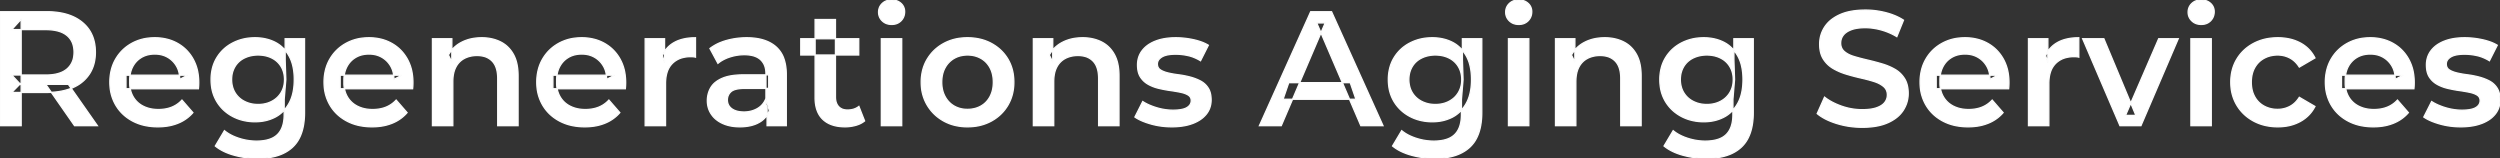 <svg width="1766.401" height="111.895" viewBox="0 0 1766.401 111.895" xmlns="http://www.w3.org/2000/svg"><rect x="0" y="0" width="1766.401" height="111.895" fill="#333333" stroke="none"/><g id="svgGroup" stroke-linecap="round" fill-rule="evenodd" font-size="9pt" stroke="#fcfcfc" stroke-width="0.25mm" fill="#ffffff" style="stroke:#fcfcfc;stroke-width:0.25mm;fill:#ffffff"><path d="M 140.185 62.675 L 89.01 62.675 L 89.01 53.13 L 132.595 53.13 L 126.96 56.12 Q 127.024 53.192 126.347 50.651 A 16.024 16.024 0 0 0 124.775 46.805 Q 122.475 42.78 118.508 40.48 Q 114.54 38.18 109.365 38.18 A 20.567 20.567 0 0 0 104.478 38.738 A 16.428 16.428 0 0 0 100.108 40.48 Q 96.14 42.78 93.898 46.863 A 17.84 17.84 0 0 0 91.97 52.528 A 23.641 23.641 0 0 0 91.655 56.465 L 91.655 58.765 A 20.479 20.479 0 0 0 92.401 64.387 A 17.396 17.396 0 0 0 94.185 68.54 Q 96.715 72.795 101.315 75.095 A 21.583 21.583 0 0 0 107.947 77.124 A 27.763 27.763 0 0 0 111.895 77.395 A 28.609 28.609 0 0 0 117.101 76.941 A 22.696 22.696 0 0 0 121.21 75.785 A 19.721 19.721 0 0 0 128.266 71.045 A 22.86 22.86 0 0 0 128.57 70.725 L 136.275 79.58 A 26.853 26.853 0 0 1 126.643 86.666 A 31.398 31.398 0 0 1 125.867 86.998 A 33.559 33.559 0 0 1 117.796 89.158 A 43.972 43.972 0 0 1 111.55 89.585 A 43.45 43.45 0 0 1 102.523 88.688 A 33.422 33.422 0 0 1 93.667 85.503 Q 86.02 81.42 81.822 74.29 A 30.552 30.552 0 0 1 77.733 60.935 A 37.419 37.419 0 0 1 77.625 58.075 A 35.229 35.229 0 0 1 78.777 48.901 A 29.388 29.388 0 0 1 81.707 41.803 Q 85.79 34.73 92.977 30.705 A 31.687 31.687 0 0 1 105.436 26.873 A 39.271 39.271 0 0 1 109.365 26.68 A 35.126 35.126 0 0 1 118.715 27.883 A 29.815 29.815 0 0 1 125.35 30.59 Q 132.365 34.5 136.39 41.63 A 30.747 30.747 0 0 1 139.918 51.941 A 40.658 40.658 0 0 1 140.415 58.42 Q 140.415 59.311 140.361 60.417 A 57.289 57.289 0 0 1 140.358 60.49 A 37.741 37.741 0 0 1 140.245 62.084 A 32.433 32.433 0 0 1 140.185 62.675 Z M 291.525 62.675 L 240.35 62.675 L 240.35 53.13 L 283.935 53.13 L 278.3 56.12 Q 278.364 53.192 277.687 50.651 A 16.024 16.024 0 0 0 276.115 46.805 Q 273.815 42.78 269.848 40.48 Q 265.88 38.18 260.705 38.18 A 20.567 20.567 0 0 0 255.818 38.738 A 16.428 16.428 0 0 0 251.448 40.48 Q 247.48 42.78 245.238 46.863 A 17.84 17.84 0 0 0 243.31 52.528 A 23.641 23.641 0 0 0 242.995 56.465 L 242.995 58.765 A 20.479 20.479 0 0 0 243.741 64.387 A 17.396 17.396 0 0 0 245.525 68.54 Q 248.055 72.795 252.655 75.095 A 21.583 21.583 0 0 0 259.287 77.124 A 27.763 27.763 0 0 0 263.235 77.395 A 28.609 28.609 0 0 0 268.441 76.941 A 22.696 22.696 0 0 0 272.55 75.785 A 19.721 19.721 0 0 0 279.606 71.045 A 22.86 22.86 0 0 0 279.91 70.725 L 287.615 79.58 A 26.853 26.853 0 0 1 277.983 86.666 A 31.398 31.398 0 0 1 277.207 86.998 A 33.559 33.559 0 0 1 269.136 89.158 A 43.972 43.972 0 0 1 262.89 89.585 A 43.45 43.45 0 0 1 253.863 88.688 A 33.422 33.422 0 0 1 245.007 85.503 Q 237.36 81.42 233.163 74.29 A 30.552 30.552 0 0 1 229.073 60.935 A 37.419 37.419 0 0 1 228.965 58.075 A 35.229 35.229 0 0 1 230.117 48.901 A 29.388 29.388 0 0 1 233.047 41.803 Q 237.13 34.73 244.318 30.705 A 31.687 31.687 0 0 1 256.776 26.873 A 39.271 39.271 0 0 1 260.705 26.68 A 35.126 35.126 0 0 1 270.055 27.883 A 29.815 29.815 0 0 1 276.69 30.59 Q 283.705 34.5 287.73 41.63 A 30.747 30.747 0 0 1 291.258 51.941 A 40.658 40.658 0 0 1 291.755 58.42 Q 291.755 59.311 291.701 60.417 A 57.289 57.289 0 0 1 291.698 60.49 A 37.741 37.741 0 0 1 291.585 62.084 A 32.433 32.433 0 0 1 291.525 62.675 Z M 441.83 62.675 L 390.655 62.675 L 390.655 53.13 L 434.24 53.13 L 428.605 56.12 Q 428.669 53.192 427.992 50.651 A 16.024 16.024 0 0 0 426.42 46.805 Q 424.12 42.78 420.153 40.48 Q 416.185 38.18 411.01 38.18 A 20.567 20.567 0 0 0 406.123 38.738 A 16.428 16.428 0 0 0 401.753 40.48 Q 397.785 42.78 395.543 46.863 A 17.84 17.84 0 0 0 393.615 52.528 A 23.641 23.641 0 0 0 393.3 56.465 L 393.3 58.765 A 20.479 20.479 0 0 0 394.046 64.387 A 17.396 17.396 0 0 0 395.83 68.54 Q 398.36 72.795 402.96 75.095 A 21.583 21.583 0 0 0 409.592 77.124 A 27.763 27.763 0 0 0 413.54 77.395 A 28.609 28.609 0 0 0 418.746 76.941 A 22.696 22.696 0 0 0 422.855 75.785 A 19.721 19.721 0 0 0 429.911 71.045 A 22.86 22.86 0 0 0 430.215 70.725 L 437.92 79.58 A 26.853 26.853 0 0 1 428.288 86.666 A 31.398 31.398 0 0 1 427.512 86.998 A 33.559 33.559 0 0 1 419.441 89.158 A 43.972 43.972 0 0 1 413.195 89.585 A 43.45 43.45 0 0 1 404.168 88.688 A 33.422 33.422 0 0 1 395.312 85.503 Q 387.665 81.42 383.468 74.29 A 30.552 30.552 0 0 1 379.378 60.935 A 37.419 37.419 0 0 1 379.27 58.075 A 35.229 35.229 0 0 1 380.422 48.901 A 29.388 29.388 0 0 1 383.352 41.803 Q 387.435 34.73 394.623 30.705 A 31.687 31.687 0 0 1 407.081 26.873 A 39.271 39.271 0 0 1 411.01 26.68 A 35.126 35.126 0 0 1 420.36 27.883 A 29.815 29.815 0 0 1 426.995 30.59 Q 434.01 34.5 438.035 41.63 A 30.747 30.747 0 0 1 441.563 51.941 A 40.658 40.658 0 0 1 442.06 58.42 Q 442.06 59.311 442.006 60.417 A 57.289 57.289 0 0 1 442.003 60.49 A 37.741 37.741 0 0 1 441.89 62.084 A 32.433 32.433 0 0 1 441.83 62.675 Z M 1419.215 62.675 L 1368.04 62.675 L 1368.04 53.13 L 1411.625 53.13 L 1405.99 56.12 Q 1406.054 53.192 1405.377 50.651 A 16.024 16.024 0 0 0 1403.805 46.805 Q 1401.505 42.78 1397.538 40.48 Q 1393.57 38.18 1388.395 38.18 A 20.567 20.567 0 0 0 1383.508 38.738 A 16.428 16.428 0 0 0 1379.138 40.48 Q 1375.17 42.78 1372.928 46.863 A 17.84 17.84 0 0 0 1371 52.528 A 23.641 23.641 0 0 0 1370.685 56.465 L 1370.685 58.765 A 20.479 20.479 0 0 0 1371.431 64.387 A 17.396 17.396 0 0 0 1373.215 68.54 Q 1375.745 72.795 1380.345 75.095 A 21.583 21.583 0 0 0 1386.977 77.124 A 27.763 27.763 0 0 0 1390.925 77.395 A 28.609 28.609 0 0 0 1396.131 76.941 A 22.696 22.696 0 0 0 1400.24 75.785 A 19.721 19.721 0 0 0 1407.296 71.045 A 22.86 22.86 0 0 0 1407.6 70.725 L 1415.305 79.58 A 26.853 26.853 0 0 1 1405.673 86.666 A 31.398 31.398 0 0 1 1404.897 86.998 A 33.559 33.559 0 0 1 1396.826 89.158 A 43.972 43.972 0 0 1 1390.58 89.585 A 43.45 43.45 0 0 1 1381.553 88.688 A 33.422 33.422 0 0 1 1372.697 85.503 Q 1365.05 81.42 1360.853 74.29 A 30.552 30.552 0 0 1 1356.763 60.935 A 37.419 37.419 0 0 1 1356.655 58.075 A 35.229 35.229 0 0 1 1357.807 48.901 A 29.388 29.388 0 0 1 1360.737 41.803 Q 1364.82 34.73 1372.008 30.705 A 31.687 31.687 0 0 1 1384.466 26.873 A 39.271 39.271 0 0 1 1388.395 26.68 A 35.126 35.126 0 0 1 1397.745 27.883 A 29.815 29.815 0 0 1 1404.38 30.59 Q 1411.395 34.5 1415.42 41.63 A 30.747 30.747 0 0 1 1418.948 51.941 A 40.658 40.658 0 0 1 1419.445 58.42 Q 1419.445 59.311 1419.391 60.417 A 57.289 57.289 0 0 1 1419.388 60.49 A 37.741 37.741 0 0 1 1419.275 62.084 A 32.433 32.433 0 0 1 1419.215 62.675 Z M 1705.565 62.675 L 1654.39 62.675 L 1654.39 53.13 L 1697.975 53.13 L 1692.34 56.12 Q 1692.404 53.192 1691.727 50.651 A 16.024 16.024 0 0 0 1690.155 46.805 Q 1687.855 42.78 1683.888 40.48 Q 1679.92 38.18 1674.745 38.18 A 20.567 20.567 0 0 0 1669.858 38.738 A 16.428 16.428 0 0 0 1665.488 40.48 Q 1661.52 42.78 1659.278 46.863 A 17.84 17.84 0 0 0 1657.35 52.528 A 23.641 23.641 0 0 0 1657.035 56.465 L 1657.035 58.765 A 20.479 20.479 0 0 0 1657.781 64.387 A 17.396 17.396 0 0 0 1659.565 68.54 Q 1662.095 72.795 1666.695 75.095 A 21.583 21.583 0 0 0 1673.327 77.124 A 27.763 27.763 0 0 0 1677.275 77.395 A 28.609 28.609 0 0 0 1682.481 76.941 A 22.696 22.696 0 0 0 1686.59 75.785 A 19.721 19.721 0 0 0 1693.646 71.045 A 22.86 22.86 0 0 0 1693.95 70.725 L 1701.655 79.58 A 26.853 26.853 0 0 1 1692.023 86.666 A 31.398 31.398 0 0 1 1691.247 86.998 A 33.559 33.559 0 0 1 1683.176 89.158 A 43.972 43.972 0 0 1 1676.93 89.585 A 43.45 43.45 0 0 1 1667.903 88.688 A 33.422 33.422 0 0 1 1659.047 85.503 Q 1651.4 81.42 1647.203 74.29 A 30.552 30.552 0 0 1 1643.113 60.935 A 37.419 37.419 0 0 1 1643.005 58.075 A 35.229 35.229 0 0 1 1644.157 48.901 A 29.388 29.388 0 0 1 1647.087 41.803 Q 1651.17 34.73 1658.358 30.705 A 31.687 31.687 0 0 1 1670.816 26.873 A 39.271 39.271 0 0 1 1674.745 26.68 A 35.126 35.126 0 0 1 1684.095 27.883 A 29.815 29.815 0 0 1 1690.73 30.59 Q 1697.745 34.5 1701.77 41.63 A 30.747 30.747 0 0 1 1705.298 51.941 A 40.658 40.658 0 0 1 1705.795 58.42 Q 1705.795 59.311 1705.741 60.417 A 57.289 57.289 0 0 1 1705.738 60.49 A 37.741 37.741 0 0 1 1705.625 62.084 A 32.433 32.433 0 0 1 1705.565 62.675 Z M 1283.975 80.27 L 1289.15 68.655 A 36.18 36.18 0 0 0 1294.931 72.331 A 49.734 49.734 0 0 0 1301.11 74.98 Q 1308.24 77.51 1315.715 77.51 Q 1322.04 77.51 1325.95 76.13 A 17.453 17.453 0 0 0 1328.394 75.066 Q 1329.673 74.38 1330.621 73.537 A 8.667 8.667 0 0 0 1331.7 72.393 Q 1333.54 70.035 1333.54 67.045 A 8.294 8.294 0 0 0 1333.069 64.196 A 7.215 7.215 0 0 0 1330.895 61.123 Q 1328.25 58.88 1324.053 57.558 Q 1319.855 56.235 1314.738 55.085 Q 1309.62 53.935 1304.503 52.383 Q 1299.385 50.83 1295.188 48.358 Q 1290.99 45.885 1288.345 41.745 A 15.891 15.891 0 0 1 1286.322 36.87 Q 1285.821 34.792 1285.724 32.365 A 29.814 29.814 0 0 1 1285.7 31.165 Q 1285.7 24.61 1289.208 19.148 A 21.518 21.518 0 0 1 1294.849 13.302 A 29.884 29.884 0 0 1 1299.903 10.408 A 33.035 33.035 0 0 1 1306.791 8.196 Q 1311.834 7.13 1318.13 7.13 Q 1325.375 7.13 1332.505 8.97 A 46.55 46.55 0 0 1 1339.561 11.38 A 36.904 36.904 0 0 1 1344.925 14.26 L 1340.21 25.875 A 44.412 44.412 0 0 0 1329.415 21.202 A 41.772 41.772 0 0 0 1329.055 21.103 A 45.316 45.316 0 0 0 1322.047 19.769 A 38.033 38.033 0 0 0 1318.015 19.55 A 42.236 42.236 0 0 0 1314.024 19.727 Q 1312.086 19.911 1310.452 20.288 A 18.251 18.251 0 0 0 1307.953 21.045 Q 1304.1 22.54 1302.318 24.955 Q 1300.535 27.37 1300.535 30.475 A 8.467 8.467 0 0 0 1300.991 33.313 A 7.215 7.215 0 0 0 1303.122 36.398 Q 1305.71 38.64 1309.908 39.905 Q 1314.105 41.17 1319.28 42.378 Q 1324.455 43.585 1329.573 45.08 Q 1334.69 46.575 1338.888 48.99 Q 1343.085 51.405 1345.673 55.545 Q 1348.029 59.315 1348.239 64.897 A 29.529 29.529 0 0 1 1348.26 66.01 Q 1348.26 72.45 1344.753 77.913 A 21.353 21.353 0 0 1 1339.18 83.694 A 29.93 29.93 0 0 1 1334 86.653 A 33.636 33.636 0 0 1 1326.969 88.886 Q 1321.947 89.93 1315.715 89.93 Q 1306.285 89.93 1297.66 87.228 Q 1290.888 85.106 1286.314 82.027 A 27.414 27.414 0 0 1 1283.975 80.27 Z M 905.28 88.78 L 889.87 88.78 L 926.095 8.28 L 940.815 8.28 L 977.155 88.78 L 961.515 88.78 L 930.35 16.215 L 936.33 16.215 L 905.28 88.78 Z M 319.93 88.78 L 305.555 88.78 L 305.555 27.37 L 319.24 27.37 L 319.24 43.93 L 316.825 38.87 Q 320.045 33.005 326.198 29.843 A 28.305 28.305 0 0 1 335.09 27.054 A 36.505 36.505 0 0 1 340.4 26.68 A 32.363 32.363 0 0 1 347.782 27.492 A 26.674 26.674 0 0 1 353.568 29.555 Q 359.375 32.43 362.71 38.353 A 23.909 23.909 0 0 1 365.076 44.533 Q 365.742 47.308 365.95 50.548 A 47.462 47.462 0 0 1 366.045 53.59 L 366.045 88.78 L 351.67 88.78 L 351.67 55.43 Q 351.67 50.181 350.077 46.643 A 11.979 11.979 0 0 0 347.817 43.24 A 12.609 12.609 0 0 0 341.449 39.691 A 19.04 19.04 0 0 0 337.065 39.215 A 21.089 21.089 0 0 0 332.153 39.766 A 17.151 17.151 0 0 0 328.095 41.285 Q 324.185 43.355 322.058 47.438 A 17.451 17.451 0 0 0 320.533 51.723 Q 320.09 53.707 319.973 56.017 A 33.714 33.714 0 0 0 319.93 57.73 L 319.93 88.78 Z M 744.51 88.78 L 730.135 88.78 L 730.135 27.37 L 743.82 27.37 L 743.82 43.93 L 741.405 38.87 Q 744.625 33.005 750.778 29.843 A 28.305 28.305 0 0 1 759.67 27.054 A 36.505 36.505 0 0 1 764.98 26.68 A 32.363 32.363 0 0 1 772.362 27.492 A 26.674 26.674 0 0 1 778.148 29.555 Q 783.955 32.43 787.29 38.353 A 23.909 23.909 0 0 1 789.656 44.533 Q 790.322 47.308 790.53 50.548 A 47.462 47.462 0 0 1 790.625 53.59 L 790.625 88.78 L 776.25 88.78 L 776.25 55.43 Q 776.25 50.181 774.657 46.643 A 11.979 11.979 0 0 0 772.397 43.24 A 12.609 12.609 0 0 0 766.029 39.691 A 19.04 19.04 0 0 0 761.645 39.215 A 21.089 21.089 0 0 0 756.733 39.766 A 17.151 17.151 0 0 0 752.675 41.285 Q 748.765 43.355 746.638 47.438 A 17.451 17.451 0 0 0 745.113 51.723 Q 744.67 53.707 744.553 56.017 A 33.714 33.714 0 0 0 744.51 57.73 L 744.51 88.78 Z M 1113.43 88.78 L 1099.055 88.78 L 1099.055 27.37 L 1112.74 27.37 L 1112.74 43.93 L 1110.325 38.87 Q 1113.545 33.005 1119.698 29.843 A 28.305 28.305 0 0 1 1128.59 27.054 A 36.505 36.505 0 0 1 1133.9 26.68 A 32.363 32.363 0 0 1 1141.282 27.492 A 26.674 26.674 0 0 1 1147.068 29.555 Q 1152.875 32.43 1156.21 38.353 A 23.909 23.909 0 0 1 1158.576 44.533 Q 1159.242 47.308 1159.45 50.548 A 47.462 47.462 0 0 1 1159.545 53.59 L 1159.545 88.78 L 1145.17 88.78 L 1145.17 55.43 Q 1145.17 50.181 1143.577 46.643 A 11.979 11.979 0 0 0 1141.317 43.24 A 12.609 12.609 0 0 0 1134.949 39.691 A 19.04 19.04 0 0 0 1130.565 39.215 A 21.089 21.089 0 0 0 1125.653 39.766 A 17.151 17.151 0 0 0 1121.595 41.285 Q 1117.685 43.355 1115.558 47.438 A 17.451 17.451 0 0 0 1114.033 51.723 Q 1113.59 53.707 1113.473 56.017 A 33.714 33.714 0 0 0 1113.43 57.73 L 1113.43 88.78 Z M 801.895 82.685 L 807.415 71.76 A 34.095 34.095 0 0 0 812.268 74.311 A 46.223 46.223 0 0 0 817.305 76.13 Q 823.055 77.855 828.805 77.855 Q 834.471 77.855 837.53 76.572 A 8.497 8.497 0 0 0 838.638 76.015 A 7.488 7.488 0 0 0 840.245 74.742 A 5.183 5.183 0 0 0 841.685 71.07 A 4.902 4.902 0 0 0 841.394 69.343 Q 840.909 68.044 839.615 67.218 Q 837.545 65.895 834.21 65.205 Q 830.875 64.515 826.793 63.94 Q 822.71 63.365 818.628 62.388 A 29.281 29.281 0 0 1 813.145 60.507 A 25.806 25.806 0 0 1 811.21 59.513 Q 807.875 57.615 805.805 54.395 Q 804.081 51.714 803.793 47.597 A 24.512 24.512 0 0 1 803.735 45.885 A 17.303 17.303 0 0 1 804.718 39.974 A 15.573 15.573 0 0 1 807.07 35.708 A 19.368 19.368 0 0 1 812.452 30.985 A 25.976 25.976 0 0 1 816.443 29.038 Q 822.48 26.68 830.76 26.68 Q 836.97 26.68 843.295 28.06 A 44.084 44.084 0 0 1 848.073 29.371 Q 850.444 30.177 852.4 31.201 A 23.643 23.643 0 0 1 853.76 31.97 L 848.24 42.895 A 31.306 31.306 0 0 0 842.893 40.291 A 26.275 26.275 0 0 0 839.443 39.273 Q 835.015 38.295 830.645 38.295 A 35.118 35.118 0 0 0 827.226 38.45 Q 823.201 38.845 820.928 40.25 A 8.48 8.48 0 0 0 819.328 41.502 A 5.109 5.109 0 0 0 817.765 45.195 A 5.815 5.815 0 0 0 818.01 46.93 A 4.397 4.397 0 0 0 819.835 49.335 A 12.797 12.797 0 0 0 821.847 50.415 Q 823.338 51.061 825.24 51.52 Q 828.575 52.325 832.658 52.843 Q 836.74 53.36 840.765 54.395 A 35.25 35.25 0 0 1 846.447 56.368 A 31.422 31.422 0 0 1 848.182 57.213 Q 851.575 58.995 853.645 62.215 A 12.132 12.132 0 0 1 855.165 65.793 Q 855.569 67.371 855.676 69.23 A 23.948 23.948 0 0 1 855.715 70.61 A 16.354 16.354 0 0 1 854.581 76.759 A 15.315 15.315 0 0 1 852.322 80.615 A 19.336 19.336 0 0 1 847.301 84.999 A 26.79 26.79 0 0 1 842.72 87.228 A 33.967 33.967 0 0 1 836.367 88.92 Q 833.214 89.458 829.614 89.561 A 60.471 60.471 0 0 1 827.885 89.585 Q 820.18 89.585 813.108 87.573 Q 808.017 86.124 804.446 84.229 A 25.087 25.087 0 0 1 801.895 82.685 Z M 1712.58 82.685 L 1718.1 71.76 A 34.095 34.095 0 0 0 1722.953 74.311 A 46.223 46.223 0 0 0 1727.99 76.13 Q 1733.74 77.855 1739.49 77.855 Q 1745.156 77.855 1748.215 76.572 A 8.497 8.497 0 0 0 1749.323 76.015 A 7.488 7.488 0 0 0 1750.93 74.742 A 5.183 5.183 0 0 0 1752.37 71.07 A 4.902 4.902 0 0 0 1752.079 69.343 Q 1751.594 68.044 1750.3 67.218 Q 1748.23 65.895 1744.895 65.205 Q 1741.56 64.515 1737.478 63.94 Q 1733.395 63.365 1729.313 62.388 A 29.281 29.281 0 0 1 1723.83 60.507 A 25.806 25.806 0 0 1 1721.895 59.513 Q 1718.56 57.615 1716.49 54.395 Q 1714.766 51.714 1714.478 47.597 A 24.512 24.512 0 0 1 1714.42 45.885 A 17.303 17.303 0 0 1 1715.403 39.974 A 15.573 15.573 0 0 1 1717.755 35.708 A 19.368 19.368 0 0 1 1723.137 30.985 A 25.976 25.976 0 0 1 1727.128 29.038 Q 1733.165 26.68 1741.445 26.68 Q 1747.655 26.68 1753.98 28.06 A 44.084 44.084 0 0 1 1758.758 29.371 Q 1761.129 30.177 1763.085 31.201 A 23.643 23.643 0 0 1 1764.445 31.97 L 1758.925 42.895 A 31.306 31.306 0 0 0 1753.578 40.291 A 26.275 26.275 0 0 0 1750.128 39.273 Q 1745.7 38.295 1741.33 38.295 A 35.118 35.118 0 0 0 1737.911 38.45 Q 1733.886 38.845 1731.613 40.25 A 8.48 8.48 0 0 0 1730.013 41.502 A 5.109 5.109 0 0 0 1728.45 45.195 A 5.815 5.815 0 0 0 1728.695 46.93 A 4.397 4.397 0 0 0 1730.52 49.335 A 12.797 12.797 0 0 0 1732.532 50.415 Q 1734.023 51.061 1735.925 51.52 Q 1739.26 52.325 1743.343 52.843 Q 1747.425 53.36 1751.45 54.395 A 35.25 35.25 0 0 1 1757.132 56.368 A 31.422 31.422 0 0 1 1758.867 57.213 Q 1762.26 58.995 1764.33 62.215 A 12.132 12.132 0 0 1 1765.85 65.793 Q 1766.254 67.371 1766.361 69.23 A 23.948 23.948 0 0 1 1766.4 70.61 A 16.354 16.354 0 0 1 1765.266 76.759 A 15.315 15.315 0 0 1 1763.007 80.615 A 19.336 19.336 0 0 1 1757.986 84.999 A 26.79 26.79 0 0 1 1753.405 87.228 A 33.967 33.967 0 0 1 1747.052 88.92 Q 1743.899 89.458 1740.299 89.561 A 60.471 60.471 0 0 1 1738.57 89.585 Q 1730.865 89.585 1723.793 87.573 Q 1718.702 86.124 1715.131 84.229 A 25.087 25.087 0 0 1 1712.58 82.685 Z M 1512.71 88.78 L 1497.875 88.78 L 1471.54 27.37 L 1486.49 27.37 L 1509.145 81.535 L 1501.785 81.535 L 1525.245 27.37 L 1539.045 27.37 L 1512.71 88.78 Z M 14.95 88.78 L 0 88.78 L 0 8.28 L 33.005 8.28 A 55.127 55.127 0 0 1 43.037 9.137 Q 52.176 10.83 58.248 15.87 Q 67.39 23.46 67.39 36.915 Q 67.39 45.77 63.25 52.153 A 25.685 25.685 0 0 1 53.767 60.795 A 31.926 31.926 0 0 1 51.462 61.928 Q 43.815 65.32 33.12 65.32 L 8.28 65.32 L 14.95 58.535 L 14.95 88.78 Z M 1635.645 40.94 L 1624.605 47.38 Q 1621.845 43.01 1617.878 40.94 Q 1613.91 38.87 1609.31 38.87 A 20.945 20.945 0 0 0 1603.247 39.724 A 18.526 18.526 0 0 0 1599.765 41.17 Q 1595.51 43.47 1593.095 47.783 Q 1590.68 52.095 1590.68 58.075 A 24.888 24.888 0 0 0 1591.142 62.989 A 18.333 18.333 0 0 0 1593.095 68.368 Q 1595.51 72.68 1599.765 74.98 A 19.279 19.279 0 0 0 1607.682 77.224 A 23.282 23.282 0 0 0 1609.31 77.28 Q 1613.91 77.28 1617.878 75.21 A 16.469 16.469 0 0 0 1622.762 71.277 A 21.244 21.244 0 0 0 1624.605 68.77 L 1635.645 75.21 Q 1632.08 82.11 1625.238 85.848 A 30.339 30.339 0 0 1 1614.823 89.22 A 38.745 38.745 0 0 1 1609.425 89.585 A 39.099 39.099 0 0 1 1599.762 88.433 A 32.583 32.583 0 0 1 1592.232 85.503 Q 1584.7 81.42 1580.445 74.29 A 30.273 30.273 0 0 1 1576.294 60.867 A 36.959 36.959 0 0 1 1576.19 58.075 A 33.816 33.816 0 0 1 1577.426 48.775 A 28.723 28.723 0 0 1 1580.445 41.803 Q 1584.7 34.73 1592.232 30.705 A 34.106 34.106 0 0 1 1604.443 26.964 A 42.653 42.653 0 0 1 1609.425 26.68 A 37.716 37.716 0 0 1 1617.863 27.586 A 30.001 30.001 0 0 1 1625.237 30.303 Q 1632.08 33.925 1635.645 40.94 Z M 152.145 103.155 L 158.585 92.345 A 26.489 26.489 0 0 0 163.462 95.516 Q 165.803 96.711 168.583 97.634 A 43.469 43.469 0 0 0 168.762 97.693 Q 174.915 99.705 181.24 99.705 A 34.829 34.829 0 0 0 186.639 99.316 Q 189.396 98.883 191.592 97.965 A 13.932 13.932 0 0 0 196.075 95.048 Q 200.029 91.143 200.667 83.963 A 32.617 32.617 0 0 0 200.79 81.075 L 200.79 70.15 L 201.94 56.235 L 201.48 42.32 L 201.48 27.37 L 215.165 27.37 L 215.165 79.465 A 51.709 51.709 0 0 1 214.415 88.591 Q 213.527 93.534 211.587 97.391 A 23.032 23.032 0 0 1 206.655 104.018 Q 198.145 111.895 182.045 111.895 Q 173.535 111.895 165.428 109.653 A 43.664 43.664 0 0 1 158.901 107.309 Q 155.058 105.551 152.145 103.155 Z M 983.94 103.155 L 990.38 92.345 A 26.489 26.489 0 0 0 995.257 95.516 Q 997.598 96.711 1000.378 97.634 A 43.469 43.469 0 0 0 1000.557 97.693 Q 1006.71 99.705 1013.035 99.705 A 34.829 34.829 0 0 0 1018.434 99.316 Q 1021.191 98.883 1023.387 97.965 A 13.932 13.932 0 0 0 1027.87 95.048 Q 1031.824 91.143 1032.462 83.963 A 32.617 32.617 0 0 0 1032.585 81.075 L 1032.585 70.15 L 1033.735 56.235 L 1033.275 42.32 L 1033.275 27.37 L 1046.96 27.37 L 1046.96 79.465 A 51.709 51.709 0 0 1 1046.21 88.591 Q 1045.322 93.534 1043.382 97.391 A 23.032 23.032 0 0 1 1038.45 104.018 Q 1029.94 111.895 1013.84 111.895 Q 1005.33 111.895 997.223 109.653 A 43.664 43.664 0 0 1 990.696 107.309 Q 986.853 105.551 983.94 103.155 Z M 1175.76 103.155 L 1182.2 92.345 A 26.489 26.489 0 0 0 1187.077 95.516 Q 1189.418 96.711 1192.198 97.634 A 43.469 43.469 0 0 0 1192.377 97.693 Q 1198.53 99.705 1204.855 99.705 A 34.829 34.829 0 0 0 1210.254 99.316 Q 1213.011 98.883 1215.207 97.965 A 13.932 13.932 0 0 0 1219.69 95.048 Q 1223.644 91.143 1224.282 83.963 A 32.617 32.617 0 0 0 1224.405 81.075 L 1224.405 70.15 L 1225.555 56.235 L 1225.095 42.32 L 1225.095 27.37 L 1238.78 27.37 L 1238.78 79.465 A 51.709 51.709 0 0 1 1238.03 88.591 Q 1237.142 93.534 1235.202 97.391 A 23.032 23.032 0 0 1 1230.27 104.018 Q 1221.76 111.895 1205.66 111.895 Q 1197.15 111.895 1189.043 109.653 A 43.664 43.664 0 0 1 1182.516 107.309 Q 1178.673 105.551 1175.76 103.155 Z M 470.235 88.78 L 455.86 88.78 L 455.86 27.37 L 469.545 27.37 L 469.545 44.275 L 467.935 39.33 Q 470.695 33.12 476.618 29.9 Q 481.934 27.01 489.613 26.714 A 46.294 46.294 0 0 1 491.395 26.68 L 491.395 40.365 A 11.247 11.247 0 0 0 490.396 40.161 A 8.824 8.824 0 0 0 489.67 40.078 Q 488.865 40.02 488.06 40.02 A 22.622 22.622 0 0 0 482.513 40.664 A 15.925 15.925 0 0 0 475.065 44.793 A 15.051 15.051 0 0 0 471.368 50.953 Q 470.589 53.342 470.346 56.247 A 32.928 32.928 0 0 0 470.235 58.995 L 470.235 88.78 Z M 1447.62 88.78 L 1433.245 88.78 L 1433.245 27.37 L 1446.93 27.37 L 1446.93 44.275 L 1445.32 39.33 Q 1448.08 33.12 1454.003 29.9 Q 1459.319 27.01 1466.998 26.714 A 46.294 46.294 0 0 1 1468.78 26.68 L 1468.78 40.365 A 11.247 11.247 0 0 0 1467.781 40.161 A 8.824 8.824 0 0 0 1467.055 40.078 Q 1466.25 40.02 1465.445 40.02 A 22.622 22.622 0 0 0 1459.898 40.664 A 15.925 15.925 0 0 0 1452.45 44.793 A 15.051 15.051 0 0 0 1448.753 50.953 Q 1447.974 53.342 1447.731 56.247 A 32.928 32.928 0 0 0 1447.62 58.995 L 1447.62 88.78 Z M 555.565 88.78 L 541.995 88.78 L 541.995 76.36 L 541.19 73.715 L 541.19 51.98 A 16.954 16.954 0 0 0 540.742 47.965 A 11.388 11.388 0 0 0 537.395 42.148 Q 534.449 39.425 529.147 38.816 A 28.531 28.531 0 0 0 525.895 38.64 Q 520.72 38.64 515.718 40.25 A 28.242 28.242 0 0 0 510.971 42.247 A 22.223 22.223 0 0 0 507.265 44.735 L 501.63 34.27 A 32.04 32.04 0 0 1 509.326 29.949 A 39.707 39.707 0 0 1 513.418 28.578 Q 520.26 26.68 527.62 26.68 Q 540.96 26.68 548.263 33.063 A 19.907 19.907 0 0 1 554.066 42.125 Q 555.137 45.424 555.443 49.454 A 44.067 44.067 0 0 1 555.565 52.785 L 555.565 88.78 Z M 575.92 68.885 L 575.92 13.8 L 590.295 13.8 L 590.295 68.54 Q 590.295 71.844 591.576 74.03 A 7.384 7.384 0 0 0 592.537 75.325 A 7.338 7.338 0 0 0 596.463 77.505 A 11.005 11.005 0 0 0 598.805 77.74 A 15.205 15.205 0 0 0 602.561 77.298 A 11.418 11.418 0 0 0 606.855 75.21 L 610.88 85.445 A 15.514 15.514 0 0 1 607.166 87.673 A 19.981 19.981 0 0 1 604.67 88.55 Q 600.99 89.585 597.08 89.585 Q 589.51 89.585 584.514 86.657 A 16.79 16.79 0 0 1 581.44 84.353 Q 575.92 79.12 575.92 68.885 Z M 673.865 88.364 A 37.186 37.186 0 0 0 683.56 89.585 A 41.218 41.218 0 0 0 688.2 89.33 A 32.981 32.981 0 0 0 700.522 85.503 Q 707.94 81.42 712.138 74.29 Q 716.335 67.16 716.335 58.075 A 37.653 37.653 0 0 0 716.039 53.289 A 29.516 29.516 0 0 0 712.138 41.745 Q 707.94 34.73 700.523 30.705 A 32.034 32.034 0 0 0 693.101 27.816 A 38.629 38.629 0 0 0 683.56 26.68 A 40.857 40.857 0 0 0 678.974 26.932 A 32.85 32.85 0 0 0 666.77 30.705 Q 659.41 34.73 655.155 41.803 A 28.723 28.723 0 0 0 652.136 48.775 A 33.816 33.816 0 0 0 650.9 58.075 A 36.959 36.959 0 0 0 651.004 60.867 A 30.273 30.273 0 0 0 655.155 74.29 Q 659.41 81.42 666.77 85.503 A 31.369 31.369 0 0 0 673.865 88.364 Z M 525.32 52.9 L 543.145 52.9 L 543.145 62.445 L 526.355 62.445 Q 520.932 62.445 518.131 63.725 A 6.201 6.201 0 0 0 516.465 64.803 A 7.599 7.599 0 0 0 513.941 70.289 A 9.206 9.206 0 0 0 513.935 70.61 A 7.901 7.901 0 0 0 514.529 73.723 Q 515.293 75.527 517.04 76.82 Q 520.145 79.12 525.665 79.12 A 19.874 19.874 0 0 0 531.562 78.269 A 17.588 17.588 0 0 0 535.152 76.705 Q 539.35 74.29 541.19 69.575 L 543.605 78.2 A 15.903 15.903 0 0 1 536.519 86.406 A 19.992 19.992 0 0 1 536.187 86.595 Q 531.529 89.2 524.733 89.536 A 41.721 41.721 0 0 1 522.675 89.585 Q 515.775 89.585 510.6 87.228 A 20.664 20.664 0 0 1 505.89 84.308 A 17.224 17.224 0 0 1 502.607 80.673 Q 499.79 76.475 499.79 71.185 A 18.58 18.58 0 0 1 500.83 64.909 A 17.094 17.094 0 0 1 502.263 61.87 A 14.24 14.24 0 0 1 506.045 57.759 Q 507.905 56.372 510.37 55.315 Q 514.457 53.564 520.481 53.083 A 60.892 60.892 0 0 1 525.32 52.9 Z M 169.961 84.57 A 35.216 35.216 0 0 0 180.205 86.02 A 35.929 35.929 0 0 0 184.014 85.823 A 29.115 29.115 0 0 0 194.235 82.858 A 22.479 22.479 0 0 0 199.195 79.43 A 25.412 25.412 0 0 0 204.182 73.083 A 24.275 24.275 0 0 0 205.511 70.335 Q 207.92 64.453 207.92 56.235 A 51.722 51.722 0 0 0 207.837 53.259 Q 207.623 49.561 206.865 46.399 A 26.381 26.381 0 0 0 204.182 39.445 Q 200.445 32.89 194.235 29.785 A 28.3 28.3 0 0 0 188.439 27.649 A 33.775 33.775 0 0 0 180.205 26.68 A 39.598 39.598 0 0 0 177.25 26.789 A 32.855 32.855 0 0 0 164.393 30.36 Q 157.32 34.04 153.238 40.71 A 26.772 26.772 0 0 0 150.208 47.805 A 32.498 32.498 0 0 0 149.155 56.235 A 35.571 35.571 0 0 0 149.478 61.099 A 27.624 27.624 0 0 0 153.237 71.875 Q 157.32 78.545 164.392 82.283 A 31.247 31.247 0 0 0 169.961 84.57 Z M 1001.756 84.57 A 35.216 35.216 0 0 0 1012 86.02 A 35.929 35.929 0 0 0 1015.809 85.823 A 29.115 29.115 0 0 0 1026.03 82.858 A 22.479 22.479 0 0 0 1030.99 79.43 A 25.412 25.412 0 0 0 1035.977 73.083 A 24.275 24.275 0 0 0 1037.306 70.335 Q 1039.715 64.453 1039.715 56.235 A 51.722 51.722 0 0 0 1039.632 53.259 Q 1039.418 49.561 1038.66 46.399 A 26.381 26.381 0 0 0 1035.977 39.445 Q 1032.24 32.89 1026.03 29.785 A 28.3 28.3 0 0 0 1020.234 27.649 A 33.775 33.775 0 0 0 1012 26.68 A 39.598 39.598 0 0 0 1009.045 26.789 A 32.855 32.855 0 0 0 996.188 30.36 Q 989.115 34.04 985.033 40.71 A 26.772 26.772 0 0 0 982.003 47.805 A 32.498 32.498 0 0 0 980.95 56.235 A 35.571 35.571 0 0 0 981.273 61.099 A 27.624 27.624 0 0 0 985.032 71.875 Q 989.115 78.545 996.188 82.283 A 31.247 31.247 0 0 0 1001.756 84.57 Z M 1193.576 84.57 A 35.216 35.216 0 0 0 1203.82 86.02 A 35.929 35.929 0 0 0 1207.629 85.823 A 29.115 29.115 0 0 0 1217.85 82.858 A 22.479 22.479 0 0 0 1222.81 79.43 A 25.412 25.412 0 0 0 1227.797 73.083 A 24.275 24.275 0 0 0 1229.126 70.335 Q 1231.535 64.453 1231.535 56.235 A 51.722 51.722 0 0 0 1231.452 53.259 Q 1231.238 49.561 1230.48 46.399 A 26.381 26.381 0 0 0 1227.797 39.445 Q 1224.06 32.89 1217.85 29.785 A 28.3 28.3 0 0 0 1212.054 27.649 A 33.775 33.775 0 0 0 1203.82 26.68 A 39.598 39.598 0 0 0 1200.865 26.789 A 32.855 32.855 0 0 0 1188.008 30.36 Q 1180.935 34.04 1176.853 40.71 A 26.772 26.772 0 0 0 1173.823 47.805 A 32.498 32.498 0 0 0 1172.77 56.235 A 35.571 35.571 0 0 0 1173.093 61.099 A 27.624 27.624 0 0 0 1176.852 71.875 Q 1180.935 78.545 1188.008 82.283 A 31.247 31.247 0 0 0 1193.576 84.57 Z M 14.95 13.57 L 14.95 60.145 L 8.28 53.015 L 32.43 53.015 Q 38.626 53.015 42.903 51.345 A 15.392 15.392 0 0 0 47.322 48.76 A 13.909 13.909 0 0 0 52.115 39.888 A 20.226 20.226 0 0 0 52.325 36.915 A 18.977 18.977 0 0 0 51.734 32.039 A 13.206 13.206 0 0 0 47.323 25.07 A 15.889 15.889 0 0 0 42.232 22.314 Q 39.934 21.536 37.12 21.195 A 39.118 39.118 0 0 0 32.43 20.93 L 8.28 20.93 L 14.95 13.57 Z M 637.1 88.78 L 622.725 88.78 L 622.725 27.37 L 637.1 27.37 L 637.1 88.78 Z M 1080.195 88.78 L 1065.82 88.78 L 1065.82 27.37 L 1080.195 27.37 L 1080.195 88.78 Z M 1562.39 88.78 L 1548.015 88.78 L 1548.015 27.37 L 1562.39 27.37 L 1562.39 88.78 Z M 958.065 70.15 L 906.545 70.15 L 910.57 58.42 L 954.04 58.42 L 958.065 70.15 Z M 683.56 77.28 A 20.775 20.775 0 0 0 689.075 76.573 A 17.632 17.632 0 0 0 692.99 74.98 Q 697.13 72.68 699.488 68.31 A 19.394 19.394 0 0 0 701.541 62.098 A 25.6 25.6 0 0 0 701.845 58.075 Q 701.845 52.095 699.488 47.783 Q 697.13 43.47 692.99 41.17 A 18.408 18.408 0 0 0 685.267 38.927 A 22.26 22.26 0 0 0 683.675 38.87 A 20.703 20.703 0 0 0 678.395 39.52 A 17.216 17.216 0 0 0 674.302 41.17 A 16.818 16.818 0 0 0 667.881 47.649 A 19.95 19.95 0 0 0 667.805 47.783 Q 665.39 52.095 665.39 58.075 A 24.109 24.109 0 0 0 665.921 63.245 A 18.675 18.675 0 0 0 667.805 68.31 A 17.356 17.356 0 0 0 671.775 73.225 A 16.233 16.233 0 0 0 674.302 74.98 A 17.961 17.961 0 0 0 681.658 77.2 A 22 22 0 0 0 683.56 77.28 Z M 182.39 73.83 A 22.319 22.319 0 0 0 187.958 73.16 A 18.739 18.739 0 0 0 192.05 71.588 Q 196.305 69.345 198.663 65.378 A 16.835 16.835 0 0 0 200.903 58.48 A 21.092 21.092 0 0 0 201.02 56.235 A 19.298 19.298 0 0 0 200.355 51.078 A 16.215 16.215 0 0 0 198.663 47.093 Q 196.305 43.125 192.05 40.998 Q 187.795 38.87 182.39 38.87 A 23.595 23.595 0 0 0 176.655 39.544 A 19.843 19.843 0 0 0 172.672 40.998 Q 168.36 43.125 166.003 47.093 A 16.835 16.835 0 0 0 163.762 53.991 A 21.092 21.092 0 0 0 163.645 56.235 A 19.298 19.298 0 0 0 164.31 61.393 A 16.215 16.215 0 0 0 166.002 65.378 A 16.311 16.311 0 0 0 172.605 71.553 A 19.4 19.4 0 0 0 172.673 71.588 A 19.982 19.982 0 0 0 180.078 73.723 A 24.455 24.455 0 0 0 182.39 73.83 Z M 1014.185 73.83 A 22.319 22.319 0 0 0 1019.753 73.16 A 18.739 18.739 0 0 0 1023.845 71.588 Q 1028.1 69.345 1030.458 65.378 A 16.835 16.835 0 0 0 1032.698 58.48 A 21.092 21.092 0 0 0 1032.815 56.235 A 19.298 19.298 0 0 0 1032.15 51.078 A 16.215 16.215 0 0 0 1030.458 47.093 Q 1028.1 43.125 1023.845 40.998 Q 1019.59 38.87 1014.185 38.87 A 23.595 23.595 0 0 0 1008.45 39.544 A 19.843 19.843 0 0 0 1004.467 40.998 Q 1000.155 43.125 997.798 47.093 A 16.835 16.835 0 0 0 995.557 53.991 A 21.092 21.092 0 0 0 995.44 56.235 A 19.298 19.298 0 0 0 996.105 61.393 A 16.215 16.215 0 0 0 997.797 65.378 A 16.311 16.311 0 0 0 1004.4 71.553 A 19.4 19.4 0 0 0 1004.468 71.588 A 19.982 19.982 0 0 0 1011.873 73.723 A 24.455 24.455 0 0 0 1014.185 73.83 Z M 1206.005 73.83 A 22.319 22.319 0 0 0 1211.573 73.16 A 18.739 18.739 0 0 0 1215.665 71.588 Q 1219.92 69.345 1222.278 65.378 A 16.835 16.835 0 0 0 1224.518 58.48 A 21.092 21.092 0 0 0 1224.635 56.235 A 19.298 19.298 0 0 0 1223.97 51.078 A 16.215 16.215 0 0 0 1222.278 47.093 Q 1219.92 43.125 1215.665 40.998 Q 1211.41 38.87 1206.005 38.87 A 23.595 23.595 0 0 0 1200.27 39.544 A 19.843 19.843 0 0 0 1196.287 40.998 Q 1191.975 43.125 1189.618 47.093 A 16.835 16.835 0 0 0 1187.377 53.991 A 21.092 21.092 0 0 0 1187.26 56.235 A 19.298 19.298 0 0 0 1187.925 61.393 A 16.215 16.215 0 0 0 1189.617 65.378 A 16.311 16.311 0 0 0 1196.22 71.553 A 19.4 19.4 0 0 0 1196.288 71.588 A 19.982 19.982 0 0 0 1203.693 73.723 A 24.455 24.455 0 0 0 1206.005 73.83 Z M 606.74 38.87 L 565.8 38.87 L 565.8 27.37 L 606.74 27.37 L 606.74 38.87 Z M 68.77 88.78 L 52.67 88.78 L 32.315 59.57 L 48.3 59.57 L 68.77 88.78 Z M 629.97 17.25 Q 625.945 17.25 623.358 14.72 A 8.442 8.442 0 0 1 621.231 11.449 A 8.511 8.511 0 0 1 620.77 8.625 A 8.593 8.593 0 0 1 621.458 5.151 A 8.26 8.26 0 0 1 623.357 2.473 Q 625.945 0 629.97 0 A 11.278 11.278 0 0 1 633.003 0.389 A 8.701 8.701 0 0 1 636.583 2.358 A 7.629 7.629 0 0 1 639.162 7.894 A 9.56 9.56 0 0 1 639.17 8.28 Q 639.17 12.075 636.64 14.663 A 8.471 8.471 0 0 1 631.585 17.144 A 11.826 11.826 0 0 1 629.97 17.25 Z M 1073.065 17.25 Q 1069.04 17.25 1066.453 14.72 A 8.442 8.442 0 0 1 1064.326 11.449 A 8.511 8.511 0 0 1 1063.865 8.625 A 8.593 8.593 0 0 1 1064.553 5.151 A 8.26 8.26 0 0 1 1066.452 2.473 Q 1069.04 0 1073.065 0 A 11.278 11.278 0 0 1 1076.098 0.389 A 8.701 8.701 0 0 1 1079.678 2.358 A 7.629 7.629 0 0 1 1082.257 7.894 A 9.56 9.56 0 0 1 1082.265 8.28 Q 1082.265 12.075 1079.735 14.663 A 8.471 8.471 0 0 1 1074.68 17.144 A 11.826 11.826 0 0 1 1073.065 17.25 Z M 1555.26 17.25 Q 1551.235 17.25 1548.648 14.72 A 8.442 8.442 0 0 1 1546.521 11.449 A 8.511 8.511 0 0 1 1546.06 8.625 A 8.593 8.593 0 0 1 1546.748 5.151 A 8.26 8.26 0 0 1 1548.647 2.473 Q 1551.235 0 1555.26 0 A 11.278 11.278 0 0 1 1558.293 0.389 A 8.701 8.701 0 0 1 1561.873 2.358 A 7.629 7.629 0 0 1 1564.452 7.894 A 9.56 9.56 0 0 1 1564.46 8.28 Q 1564.46 12.075 1561.93 14.663 A 8.471 8.471 0 0 1 1556.875 17.144 A 11.826 11.826 0 0 1 1555.26 17.25 Z" vector-effect="non-scaling-stroke"/></g></svg>